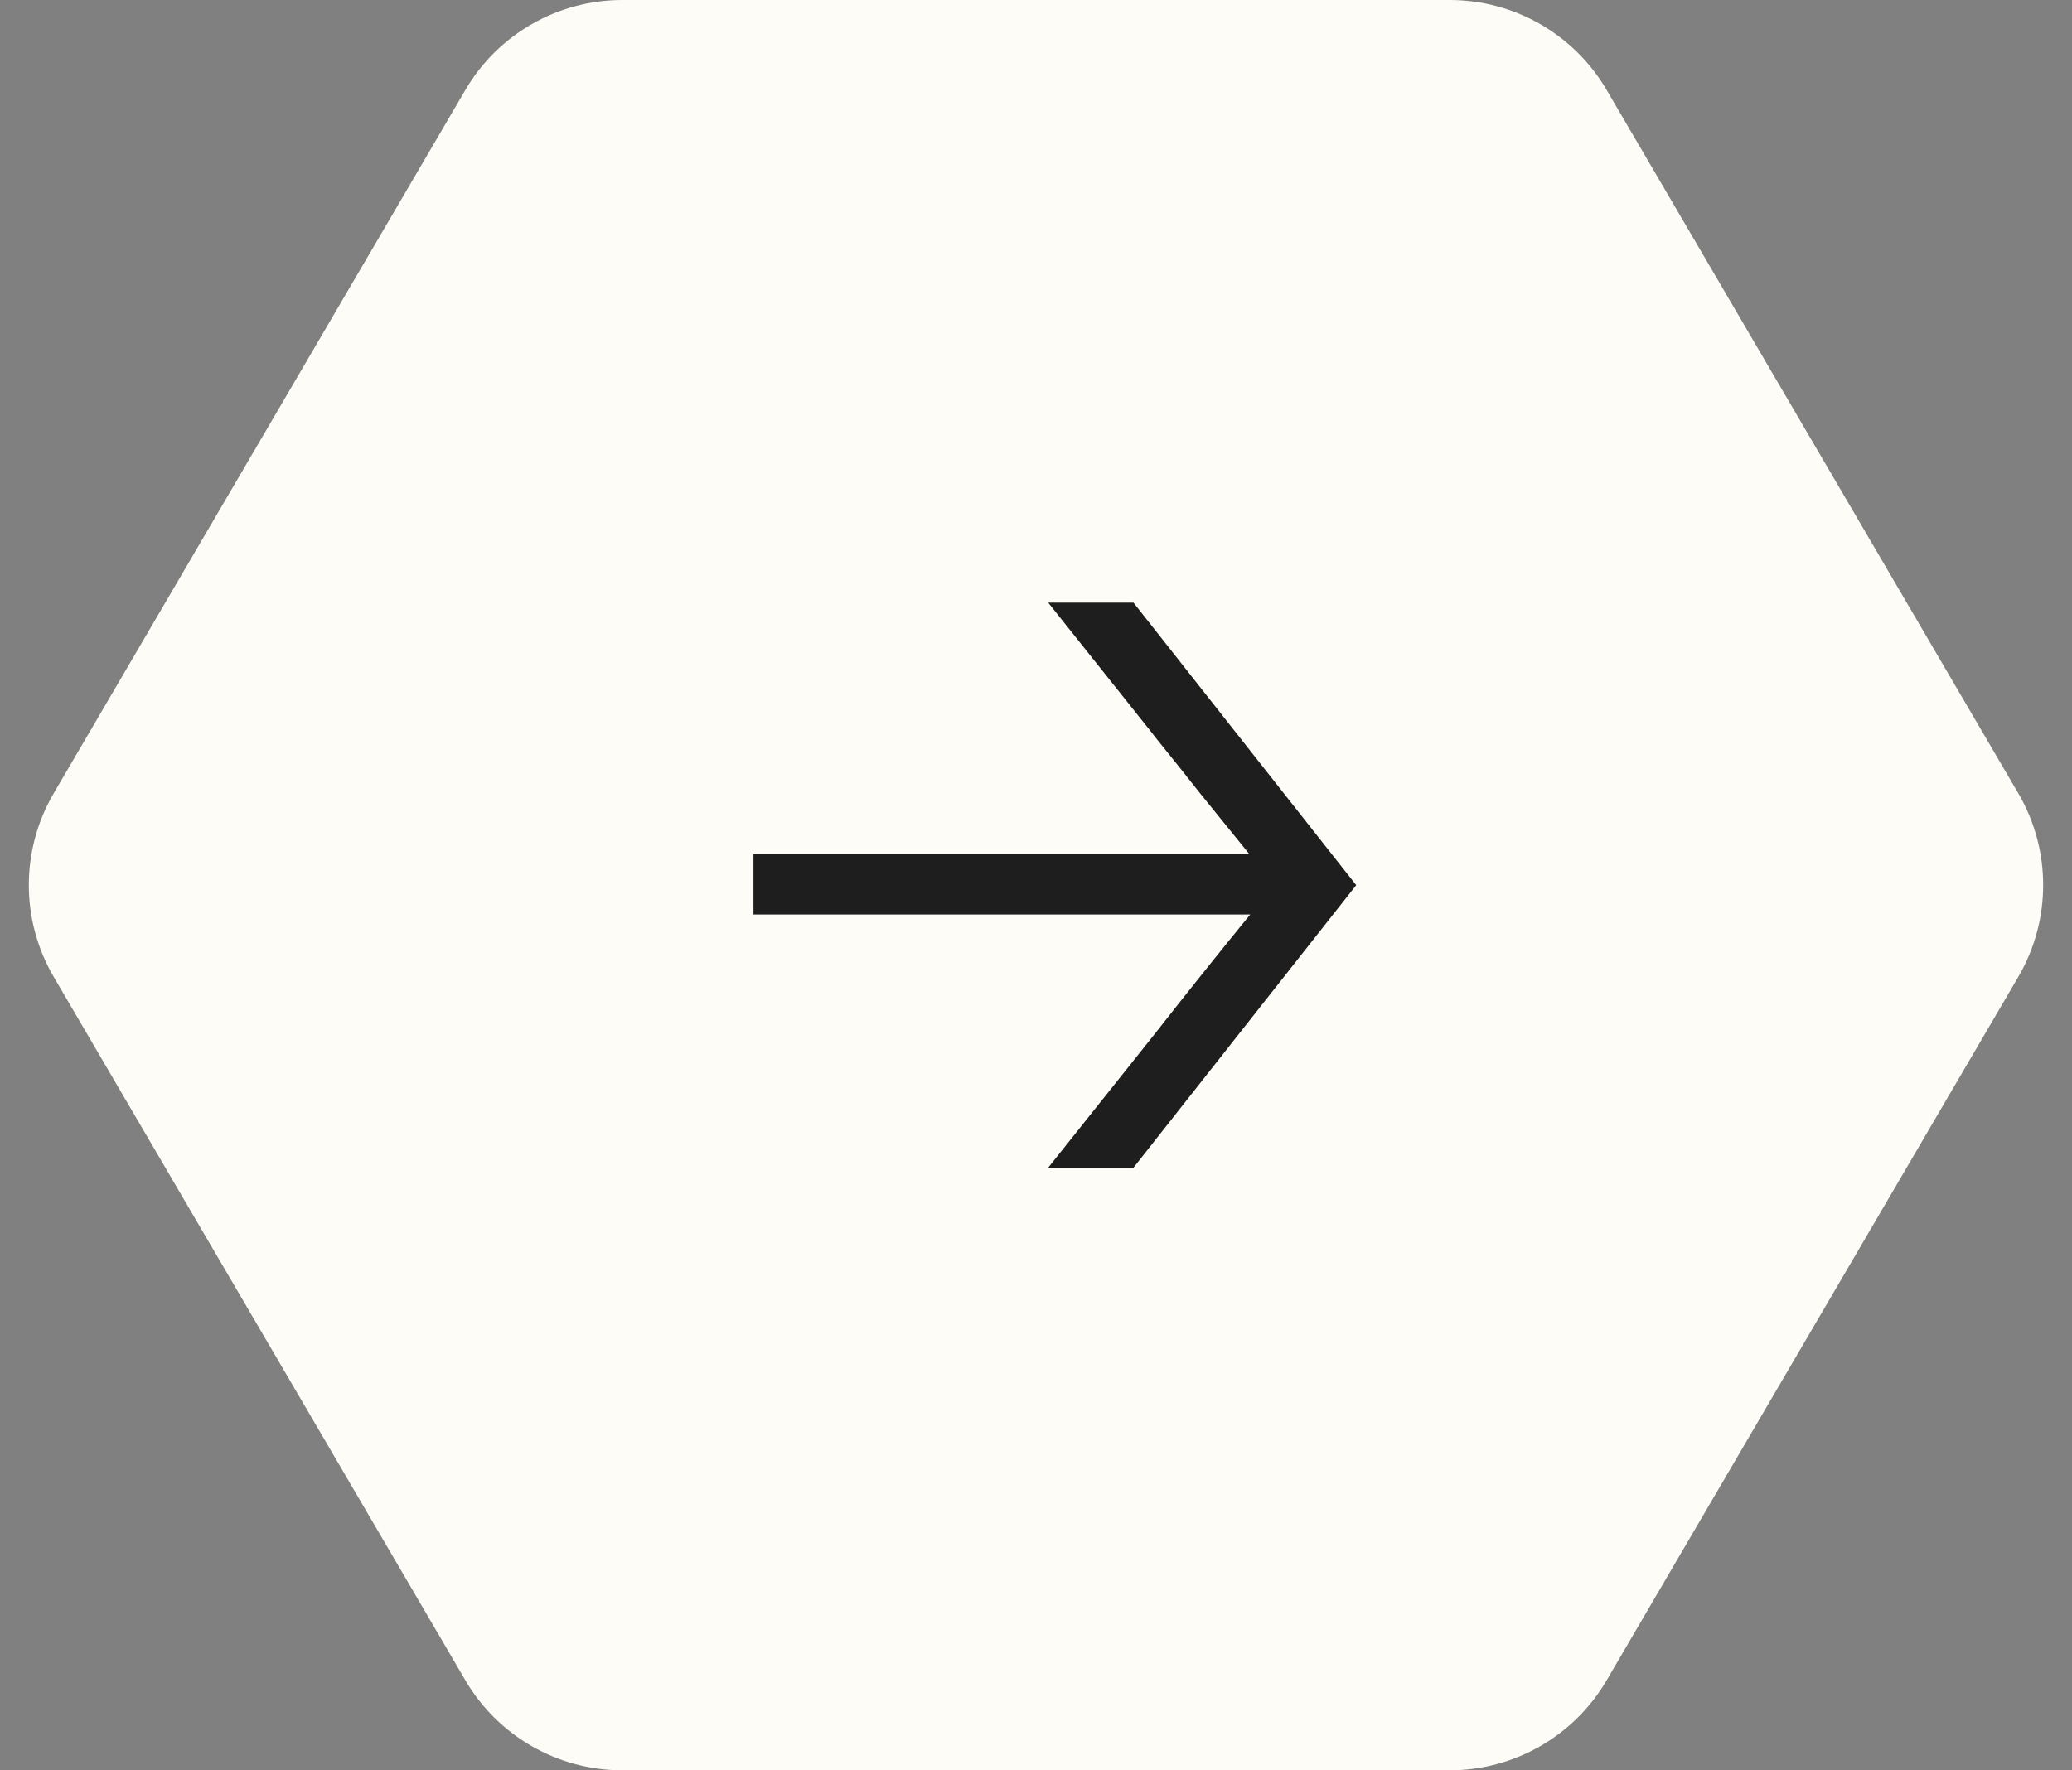 <svg width="55" height="47" viewBox="0 0 55 47" fill="none" xmlns="http://www.w3.org/2000/svg">
<rect x="0" y="0" width="55" height="47" fill="#808080" stroke="none"/>
<path d="M42.647 2.388C41.781 0.909 40.196 2.09999e-06 38.482 2.17311e-06L16.518 3.11004e-06C14.804 3.18315e-06 13.219 0.909 12.353 2.388L1.426 21.061C0.545 22.566 0.545 24.43 1.426 25.935L12.353 44.611C13.219 46.091 14.805 47 16.519 47L38.481 47C40.196 47 41.781 46.091 42.647 44.611L53.574 25.935C54.455 24.43 54.455 22.566 53.574 21.061L42.647 2.388Z" fill="#FDFCF7"/>
<path d="M27.824 16H30.088L36 23.5L30.088 31H27.824L30.593 27.524C31.575 26.274 32.44 25.192 33.187 24.279H20V22.678H33.165C32.711 22.117 32.278 21.583 31.868 21.077C31.458 20.558 31.15 20.171 30.945 19.919C30.74 19.666 30.623 19.518 30.593 19.476L27.824 16Z" fill="#1E1E1E"/>
</svg>
